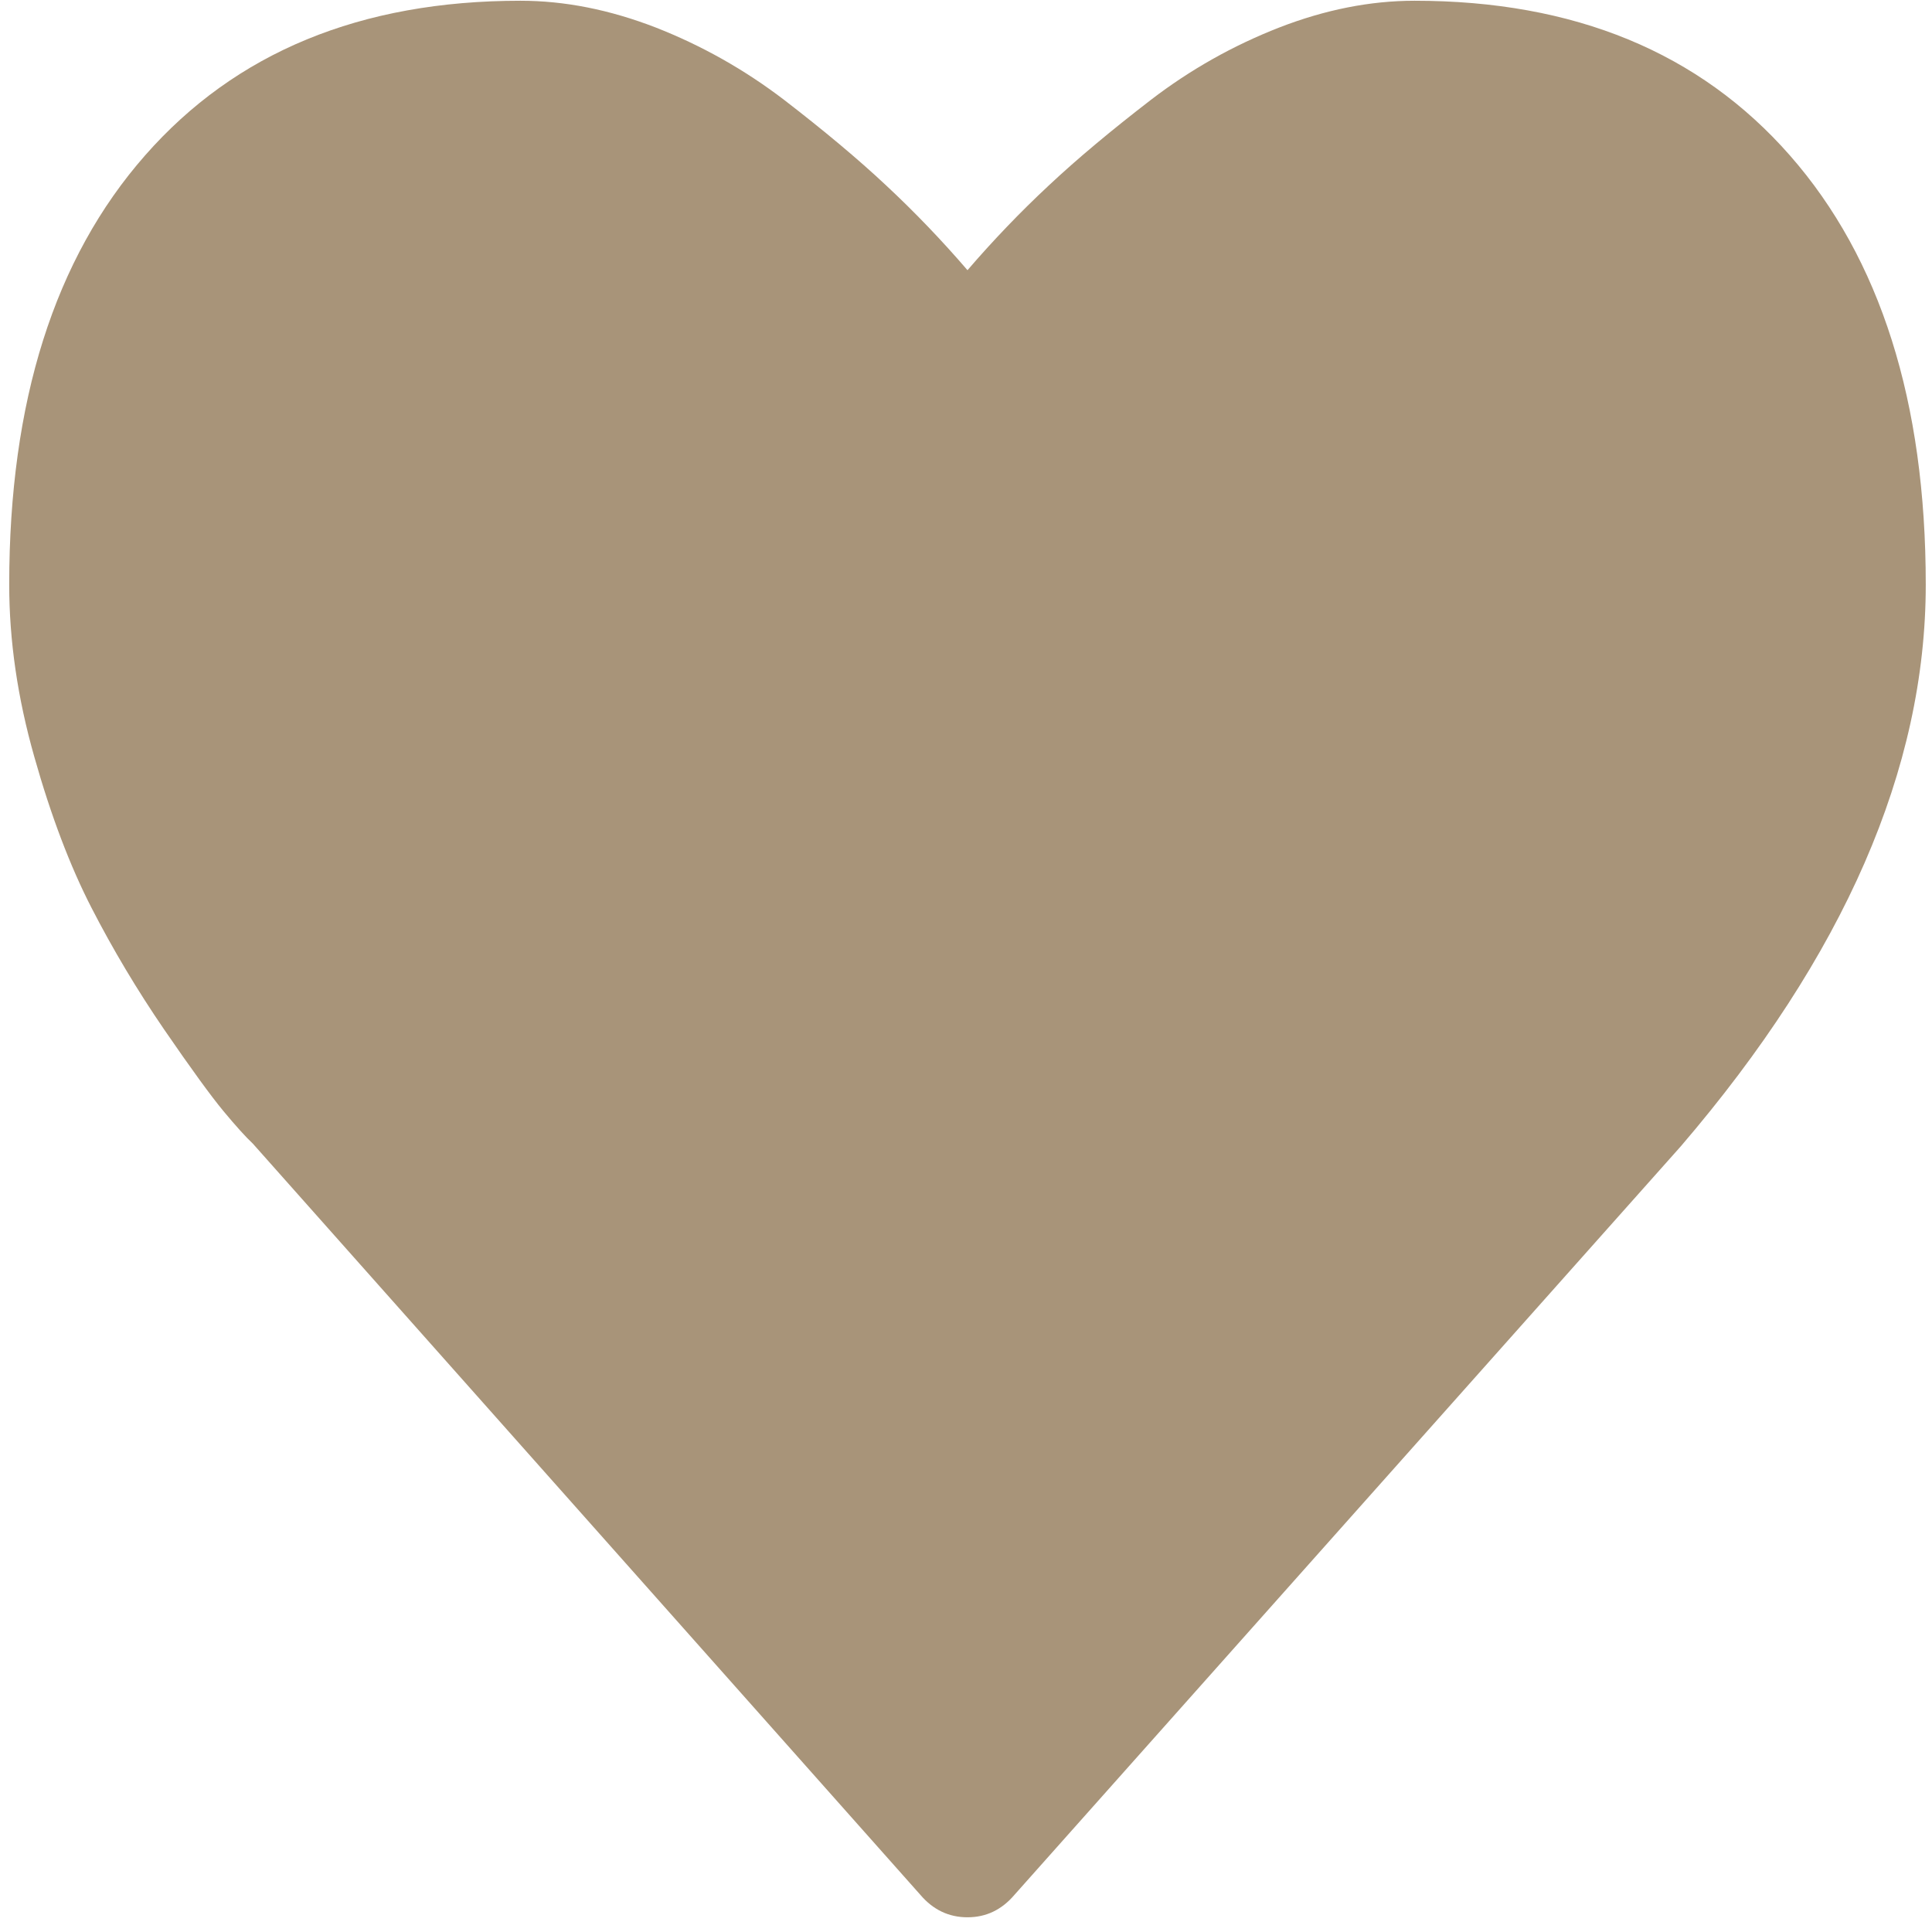 <?xml version="1.0" encoding="UTF-8"?> <svg xmlns="http://www.w3.org/2000/svg" width="13" height="13" viewBox="0 0 13 13" fill="none"><path d="M6.51 12.901C6.385 12.901 6.279 12.851 6.193 12.75L1.702 7.696C1.654 7.651 1.588 7.578 1.504 7.477C1.421 7.377 1.287 7.193 1.105 6.928C0.923 6.662 0.76 6.389 0.616 6.109C0.472 5.829 0.343 5.49 0.231 5.093C0.118 4.696 0.062 4.309 0.062 3.934C0.062 2.703 0.366 1.74 0.976 1.046C1.585 0.352 2.427 0.005 3.502 0.005C3.799 0.005 4.102 0.065 4.412 0.185C4.721 0.306 5.009 0.468 5.276 0.672C5.542 0.877 5.771 1.068 5.963 1.248C6.155 1.427 6.337 1.617 6.51 1.818C6.683 1.617 6.865 1.427 7.057 1.248C7.249 1.068 7.478 0.877 7.744 0.672C8.01 0.468 8.298 0.306 8.608 0.185C8.917 0.065 9.221 0.005 9.518 0.005C10.593 0.005 11.435 0.352 12.044 1.046C12.653 1.74 12.958 2.703 12.958 3.934C12.958 5.171 12.409 6.431 11.31 7.713L6.826 12.75C6.74 12.851 6.635 12.901 6.51 12.901Z" fill="#A89479"></path></svg> 